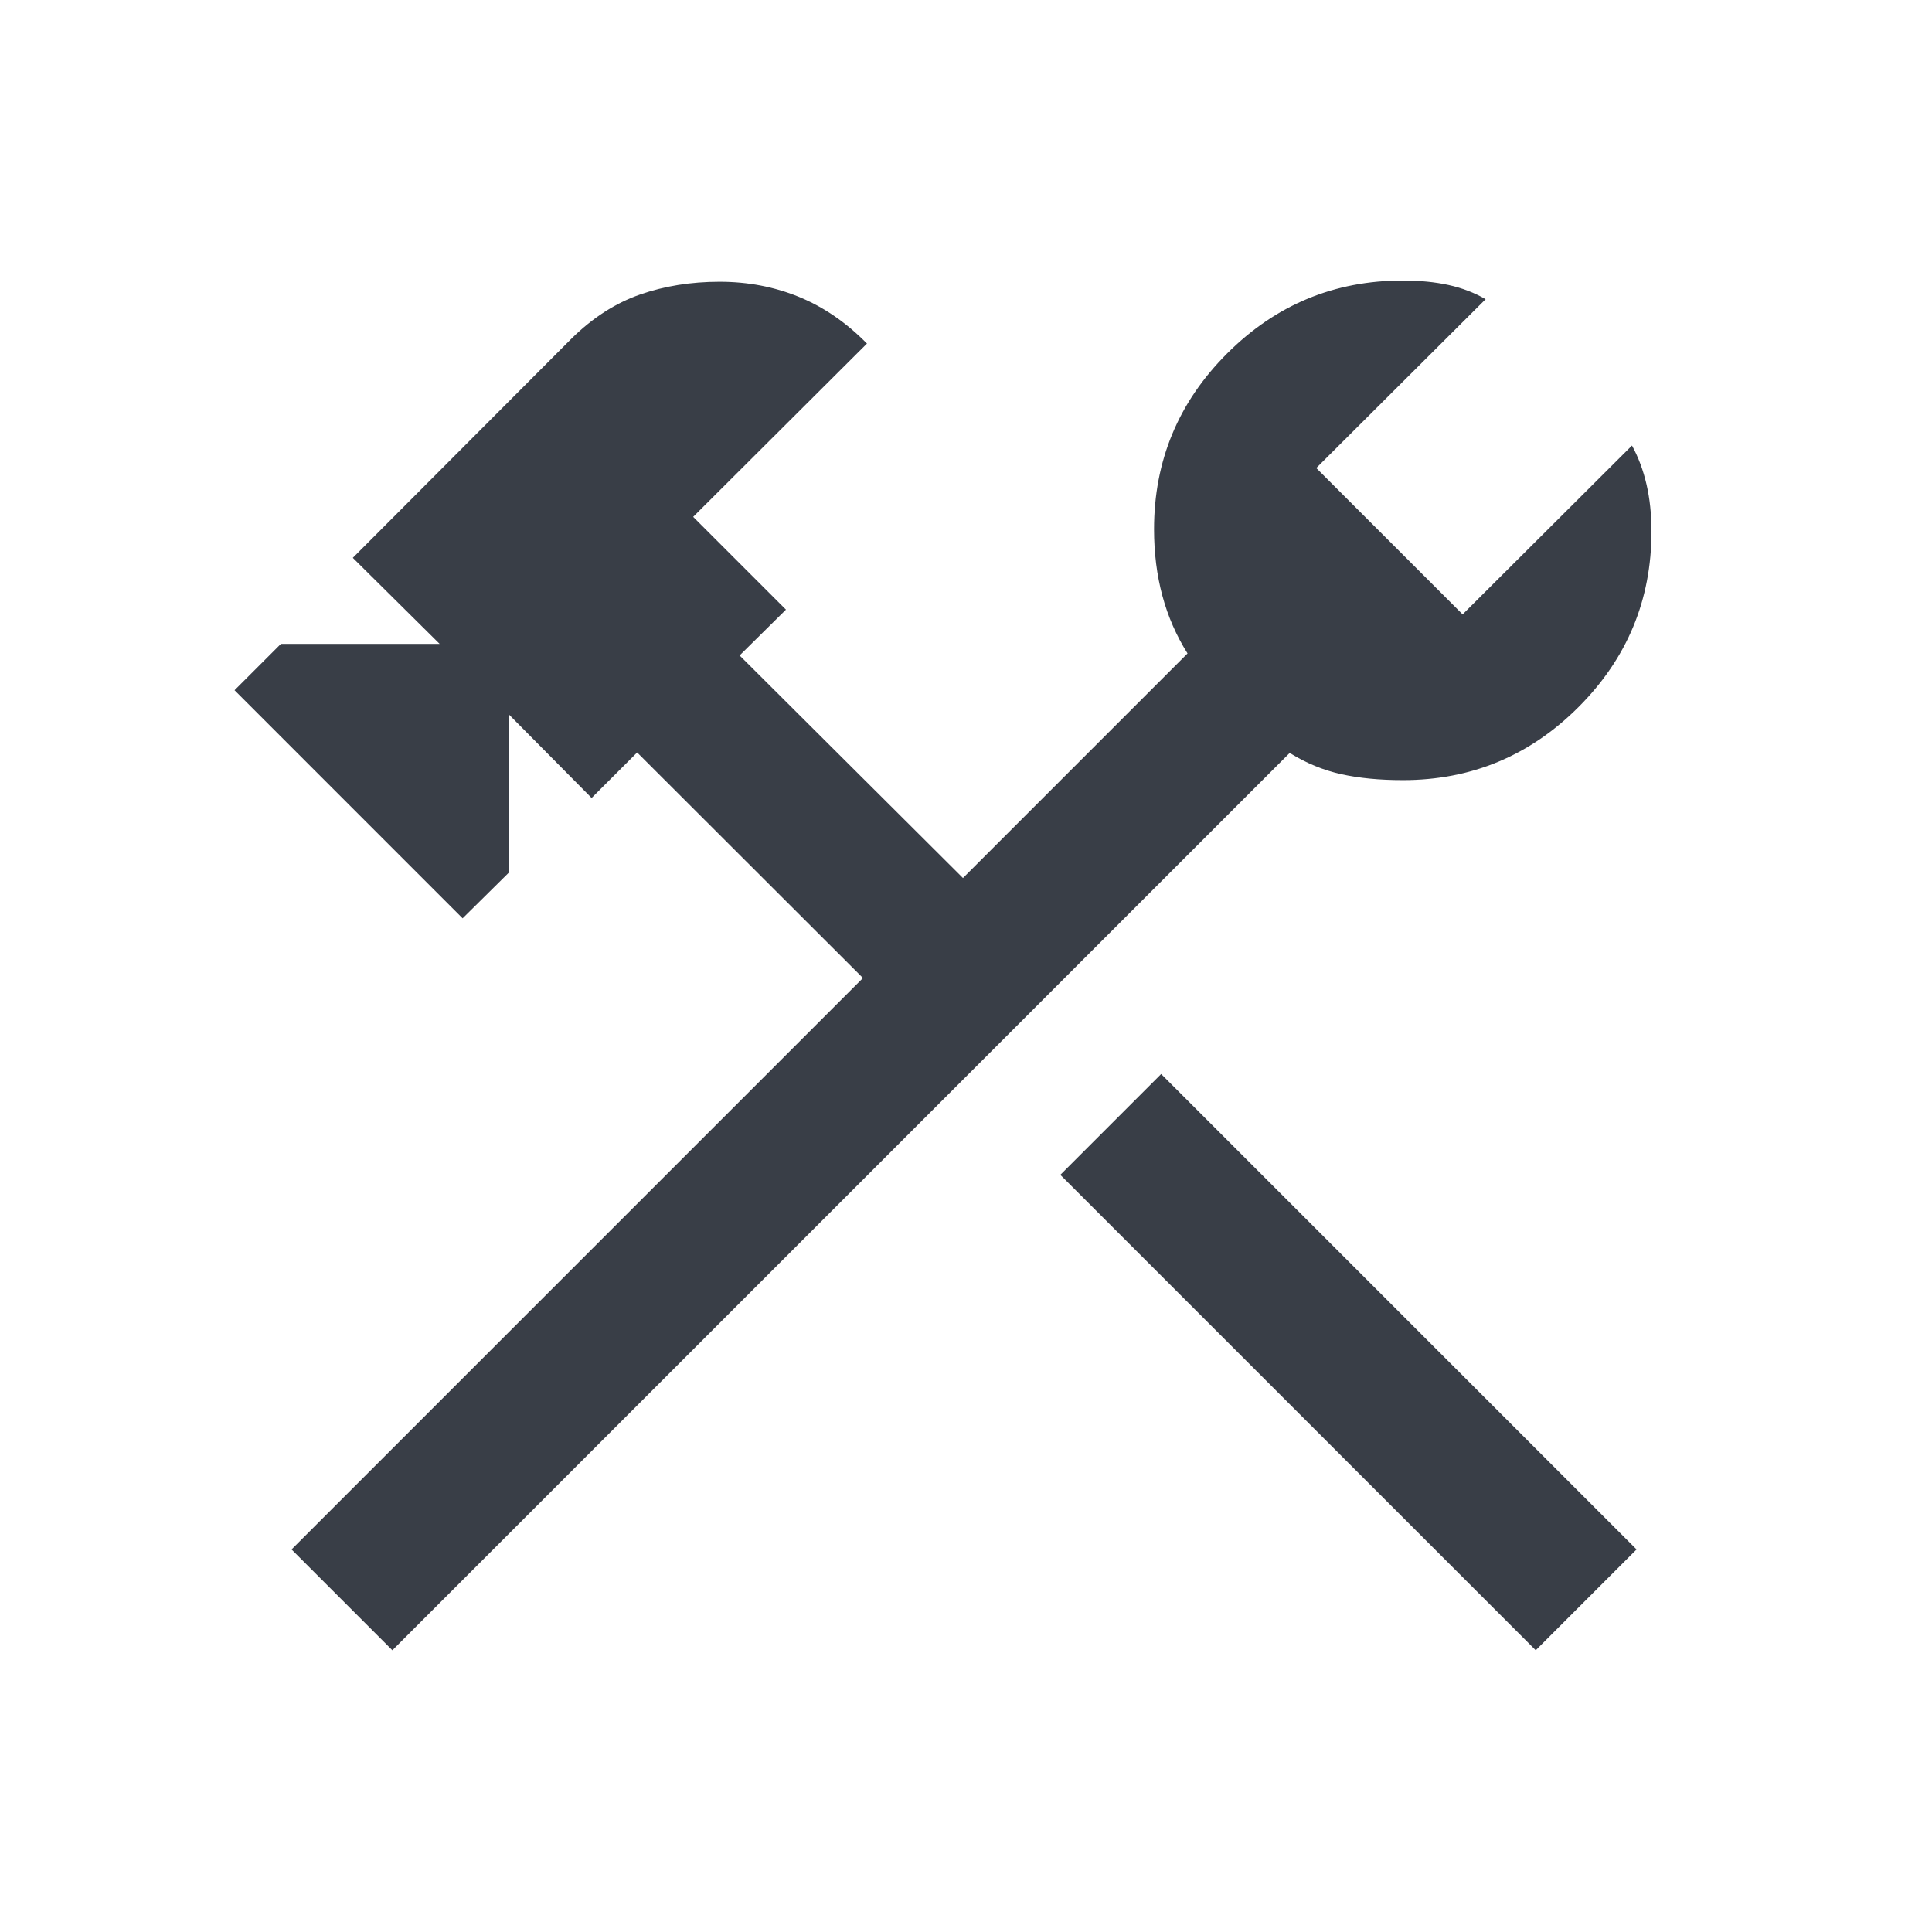 <svg xmlns="http://www.w3.org/2000/svg" height="40px" viewBox="0 -960 960 960" width="40px" fill="#393e47"><path d="M763.1-140 526.87-376.23l50.1-50.1L813.2-190.1 763.1-140Zm-568.13 0-50.1-50.1L428.8-474.03 316.59-586.1l-22.62 22.61-41.07-41.46v78.49l-23.03 22.77-113.33-113.34 23.03-23.02h78.89l-43.15-42.77 108.77-109.03q15.69-15.43 33.93-21.79 18.24-6.36 39.55-6.36 21.05 0 39.42 7.51 18.38 7.52 33.81 23.21l-86.36 86.1 46.11 46.1-23.03 22.77 110.98 110.59 111.59-111.59q-8.34-13.23-12.49-28.62-4.15-15.4-4.15-33.1 0-51.02 36.28-87.3 36.28-36.28 87.31-36.28 12.69 0 22.78 2.23 10.09 2.23 18.39 7.05l-84.15 83.89 72.72 72.72 84.15-83.89q4.77 8.71 7.23 19.34 2.46 10.63 2.46 23.32 0 51.03-36.28 87.31t-87.3 36.28q-17.29 0-30.66-2.97-13.37-2.98-25.52-10.54L194.97-140Z"/></svg>